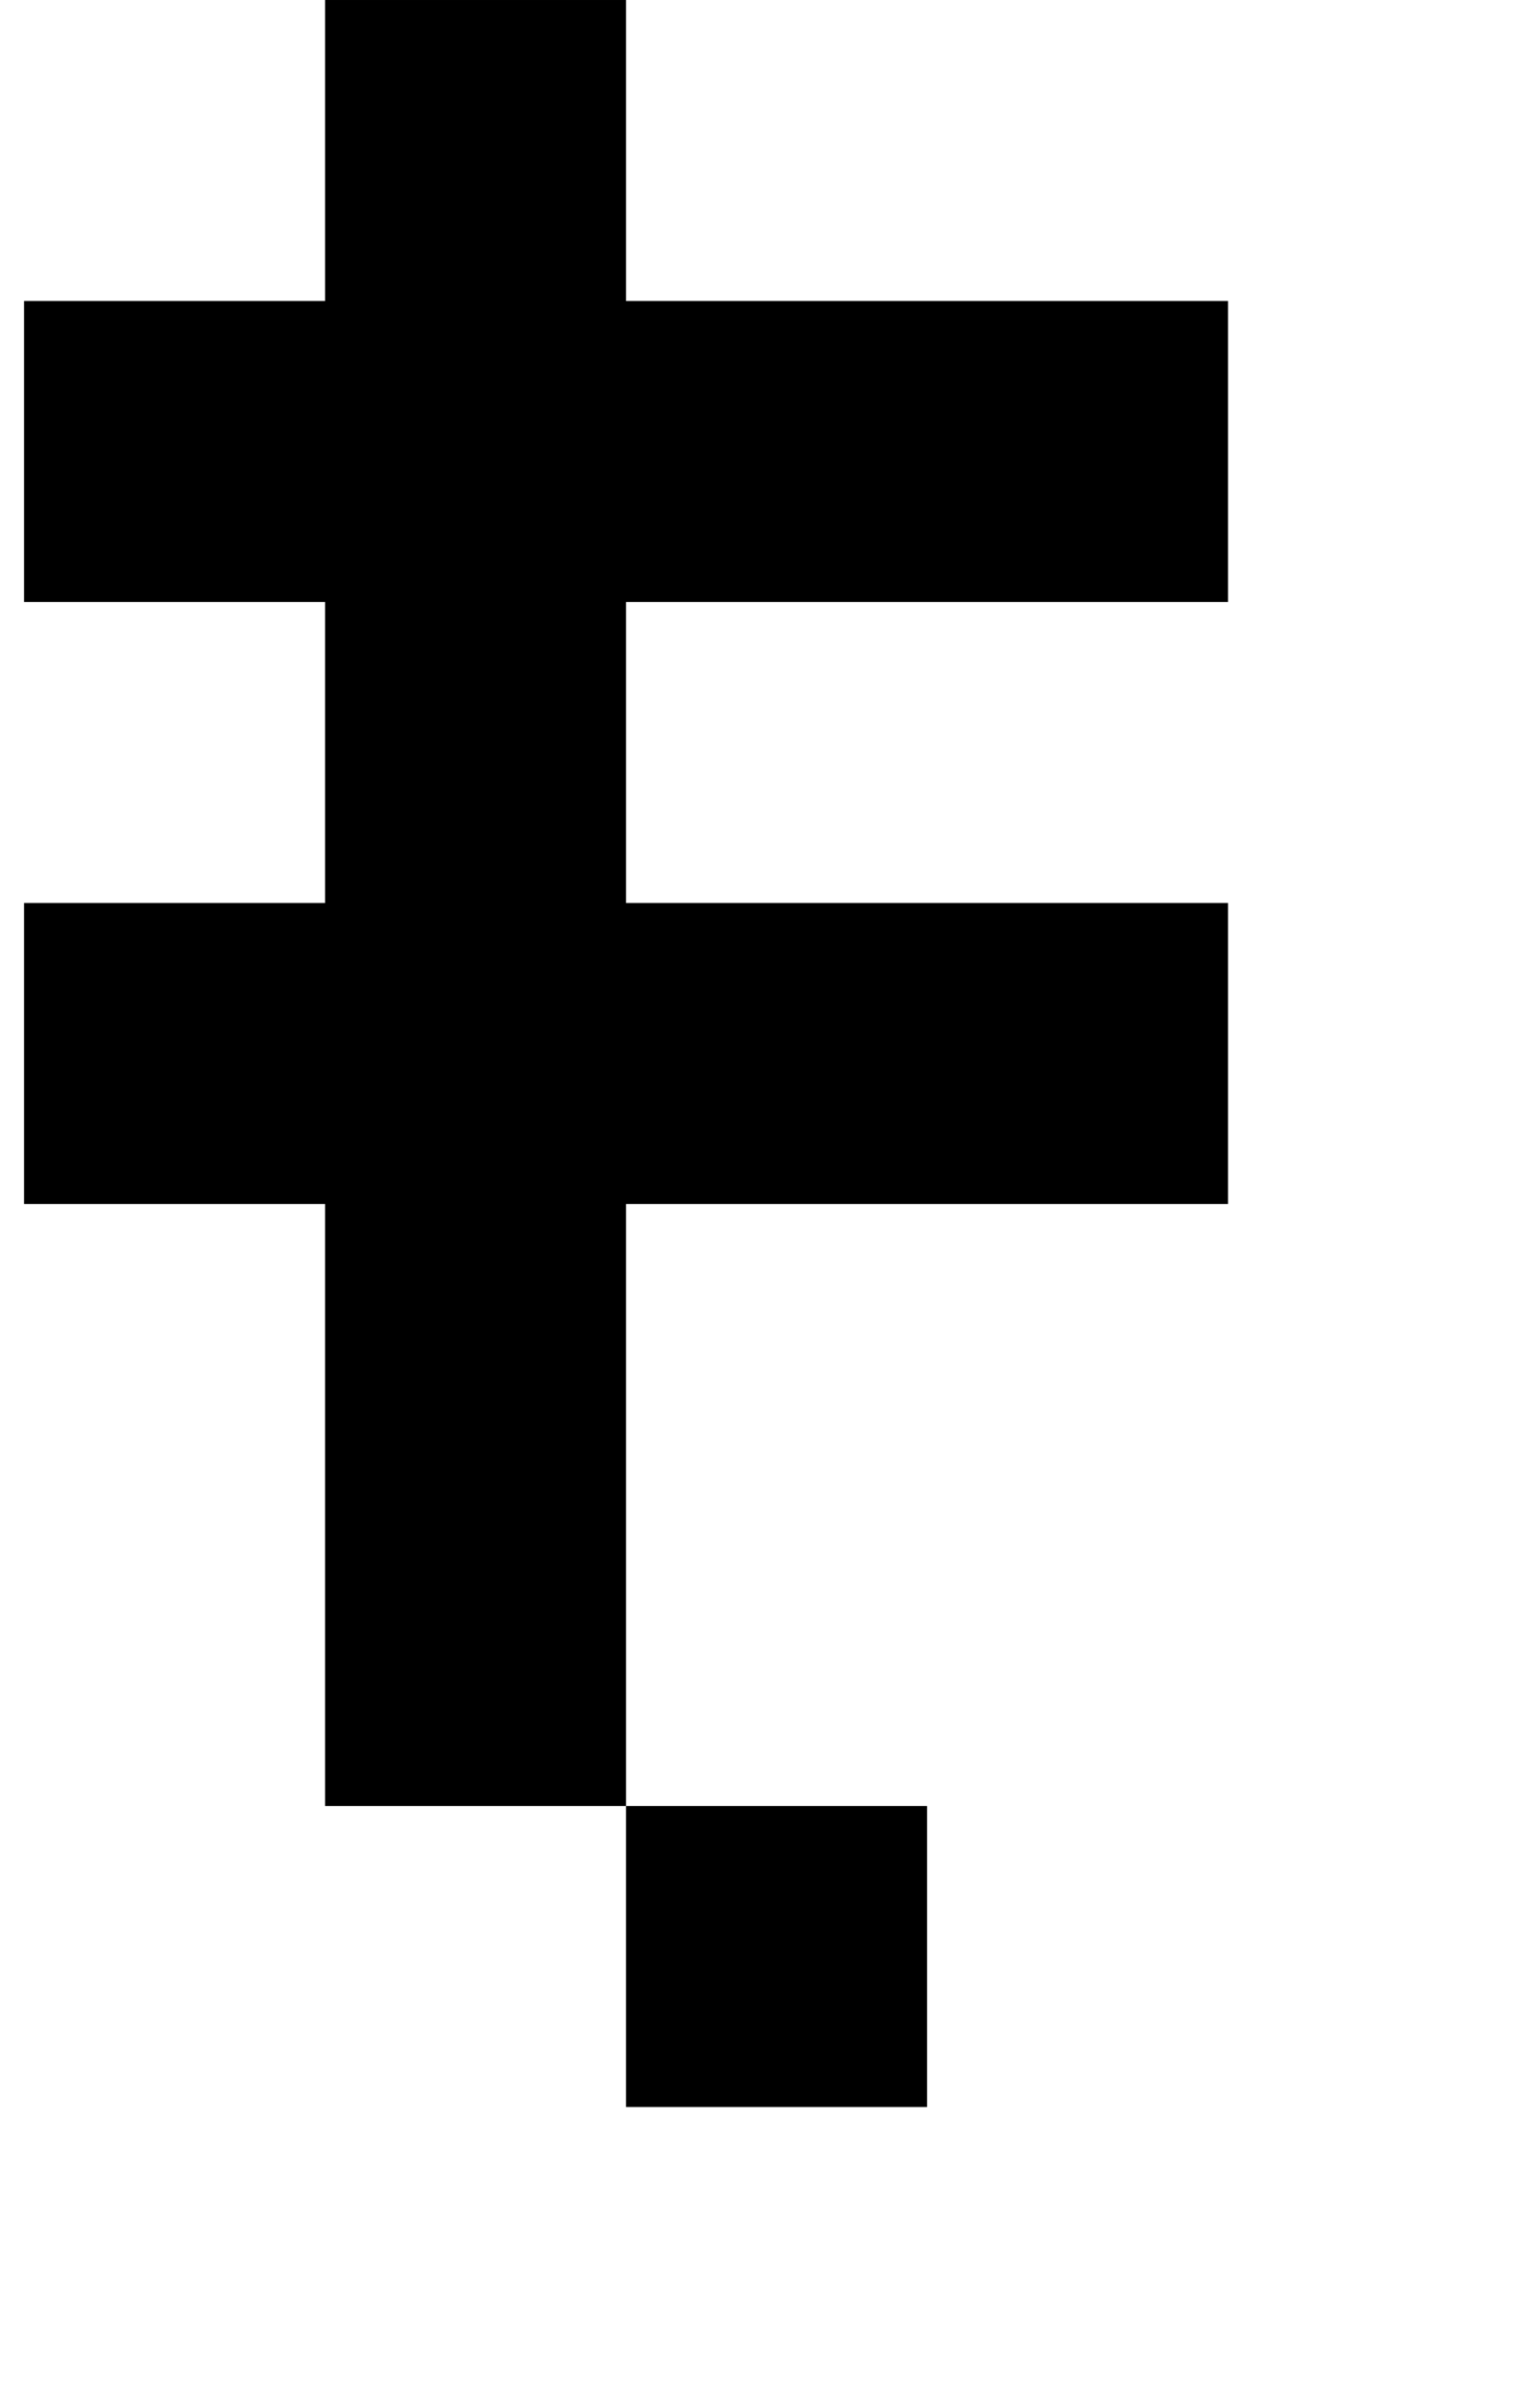 <?xml version="1.0" standalone="no"?>
<!DOCTYPE svg PUBLIC "-//W3C//DTD SVG 1.1//EN" "http://www.w3.org/Graphics/SVG/1.1/DTD/svg11.dtd" >
<svg xmlns="http://www.w3.org/2000/svg" xmlns:xlink="http://www.w3.org/1999/xlink" version="1.1" viewBox="-10 0 635 1000">
   <path fill="currentColor"
d="M250 875v-125h125v125h-125zM250 750h-125v-125v-125h-125v-125h125v-125h-125v-125h125v-125h125v125h125h125v125h-125h-125v125h125h125v125h-125h-125v125v125z" />
</svg>
